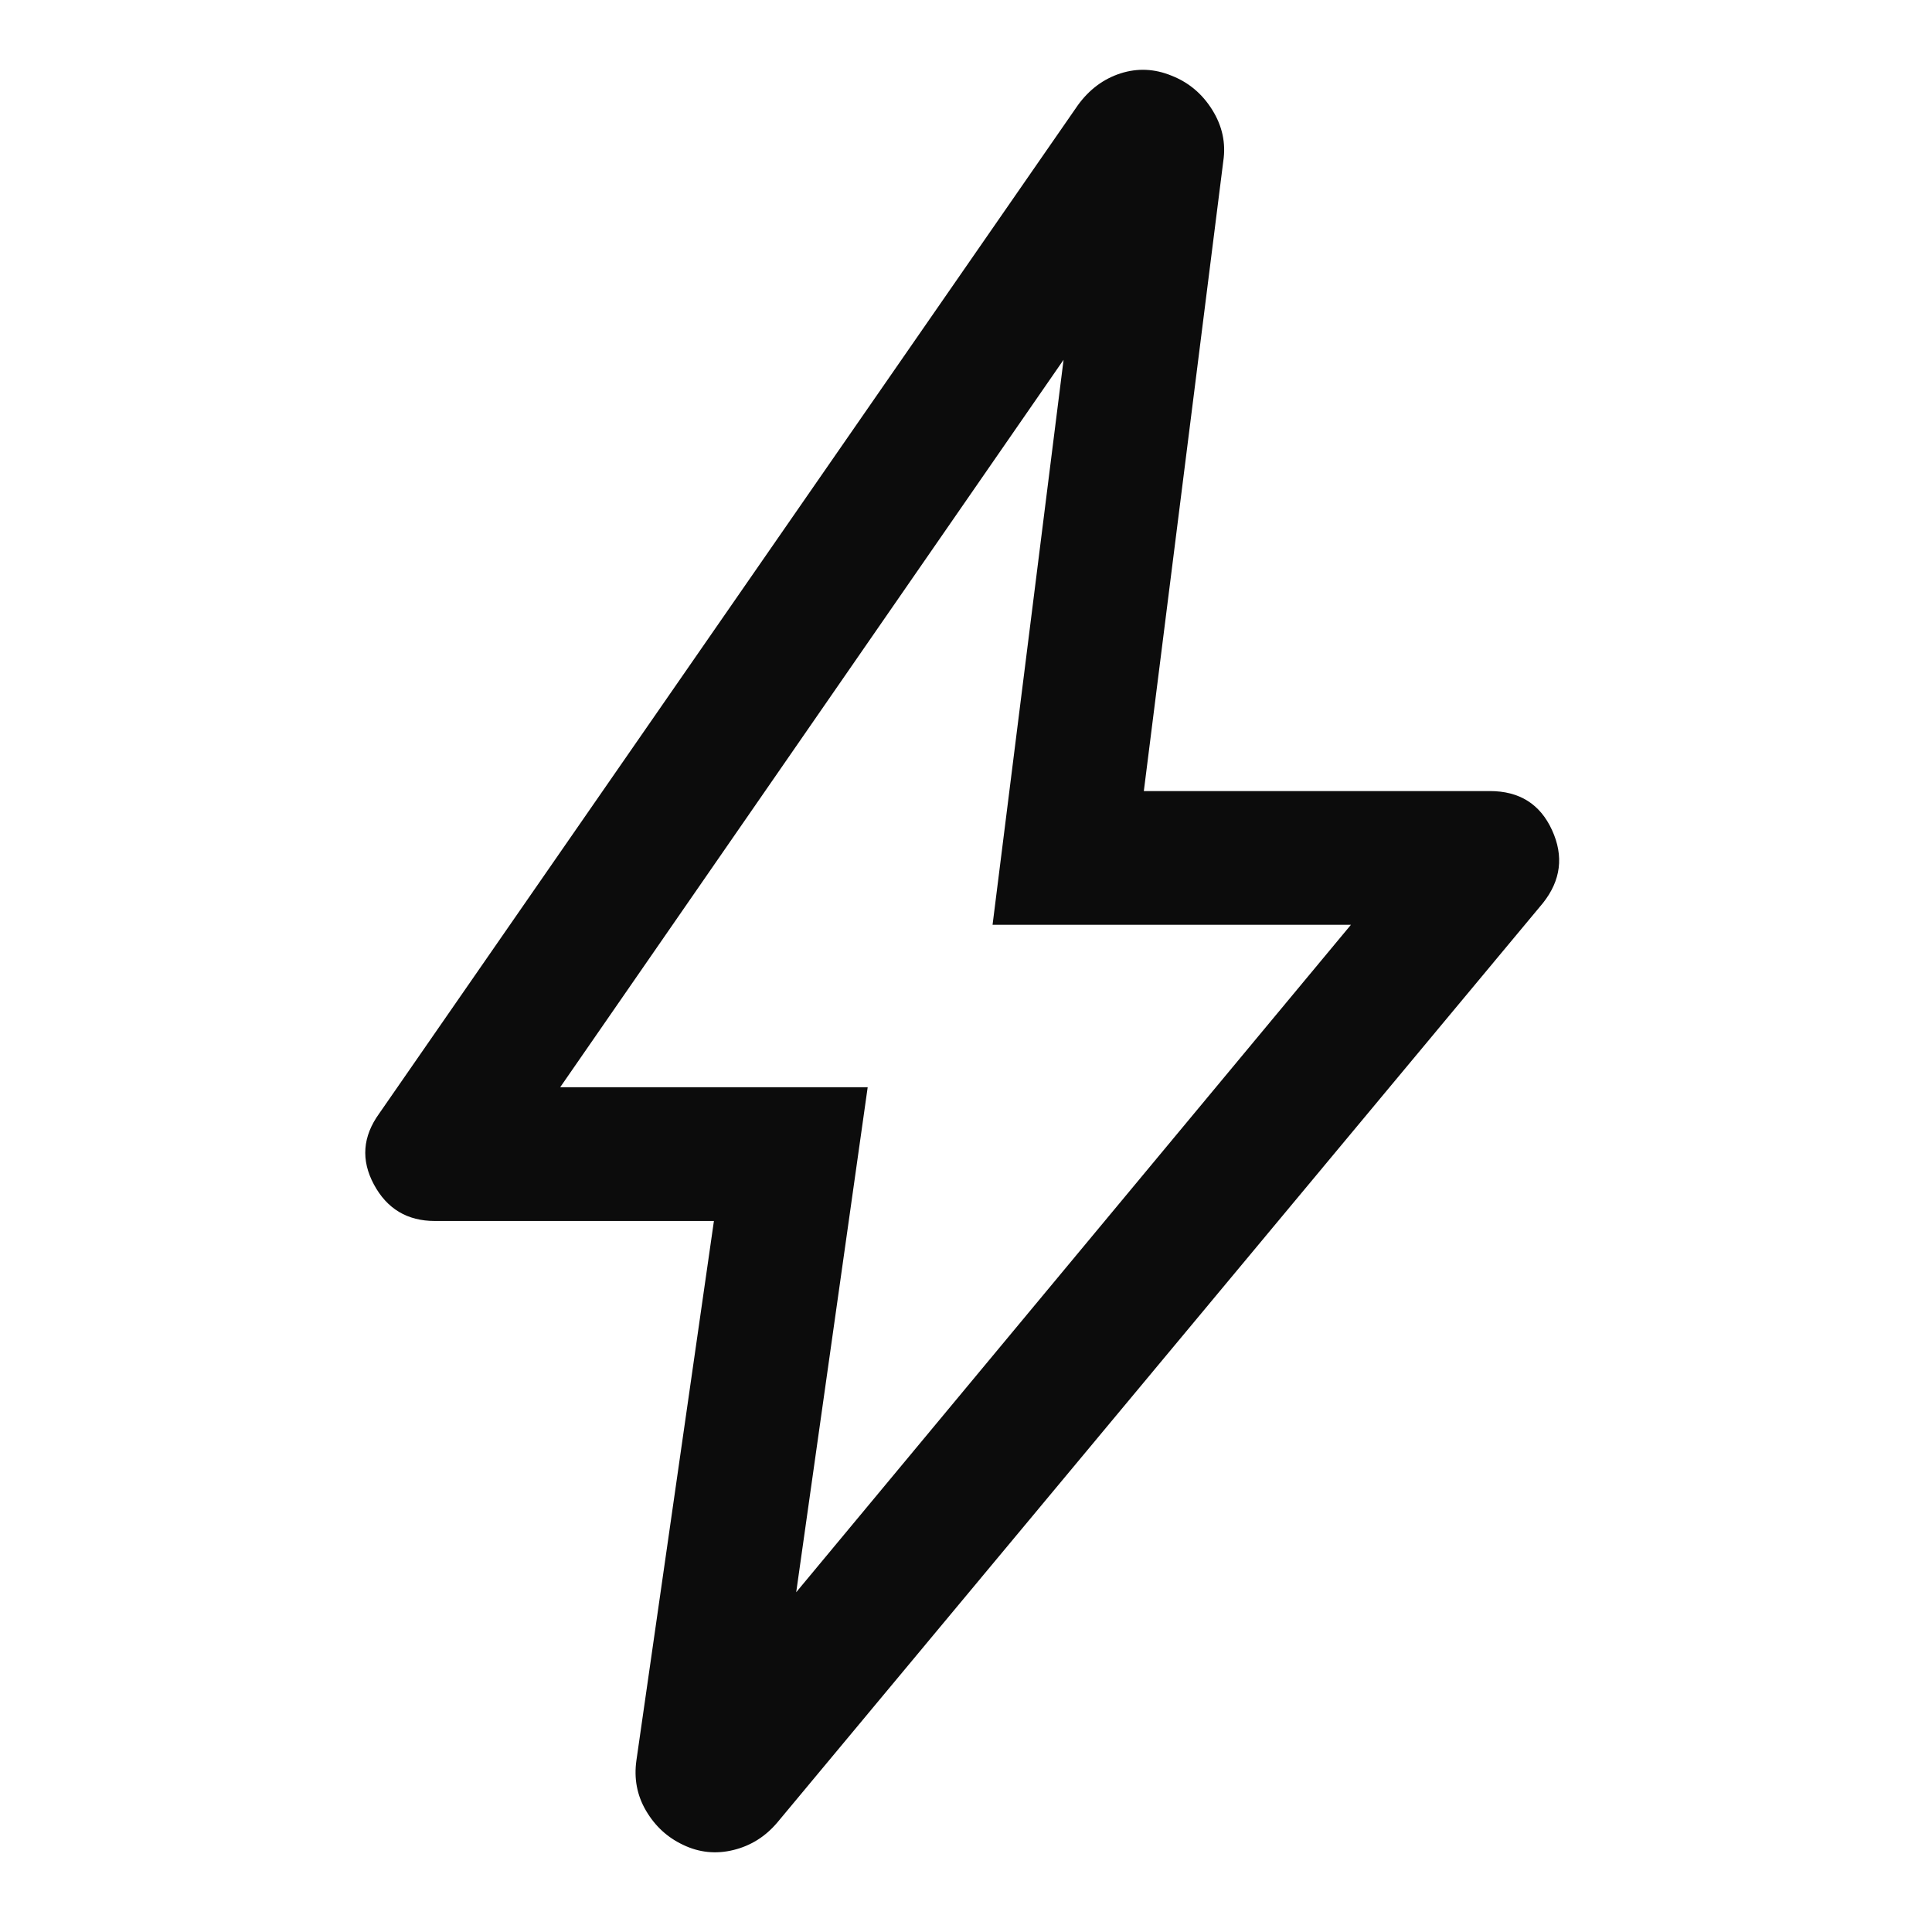 <svg xmlns="http://www.w3.org/2000/svg" width="44" height="44" viewBox="0 0 44 44" fill="none"><path d="M18.133 36.262L30.767 21.061H22.605L24.222 8.194L12.758 24.761H19.761L18.133 36.262ZM16.259 27.807H9.902C9.276 27.807 8.813 27.53 8.515 26.975C8.217 26.42 8.258 25.881 8.638 25.357L24.546 2.398C24.805 2.04 25.129 1.798 25.517 1.672C25.906 1.547 26.294 1.564 26.683 1.724C27.072 1.877 27.38 2.136 27.609 2.503C27.837 2.87 27.921 3.258 27.86 3.667L26.05 18.016H33.931C34.603 18.016 35.075 18.312 35.346 18.904C35.618 19.497 35.549 20.052 35.138 20.568L17.707 41.501C17.434 41.826 17.099 42.036 16.702 42.133C16.305 42.23 15.924 42.191 15.559 42.016C15.201 41.848 14.919 41.589 14.713 41.238C14.507 40.888 14.434 40.503 14.495 40.084L16.259 27.807Z" fill="#0C0C0C"></path></svg>